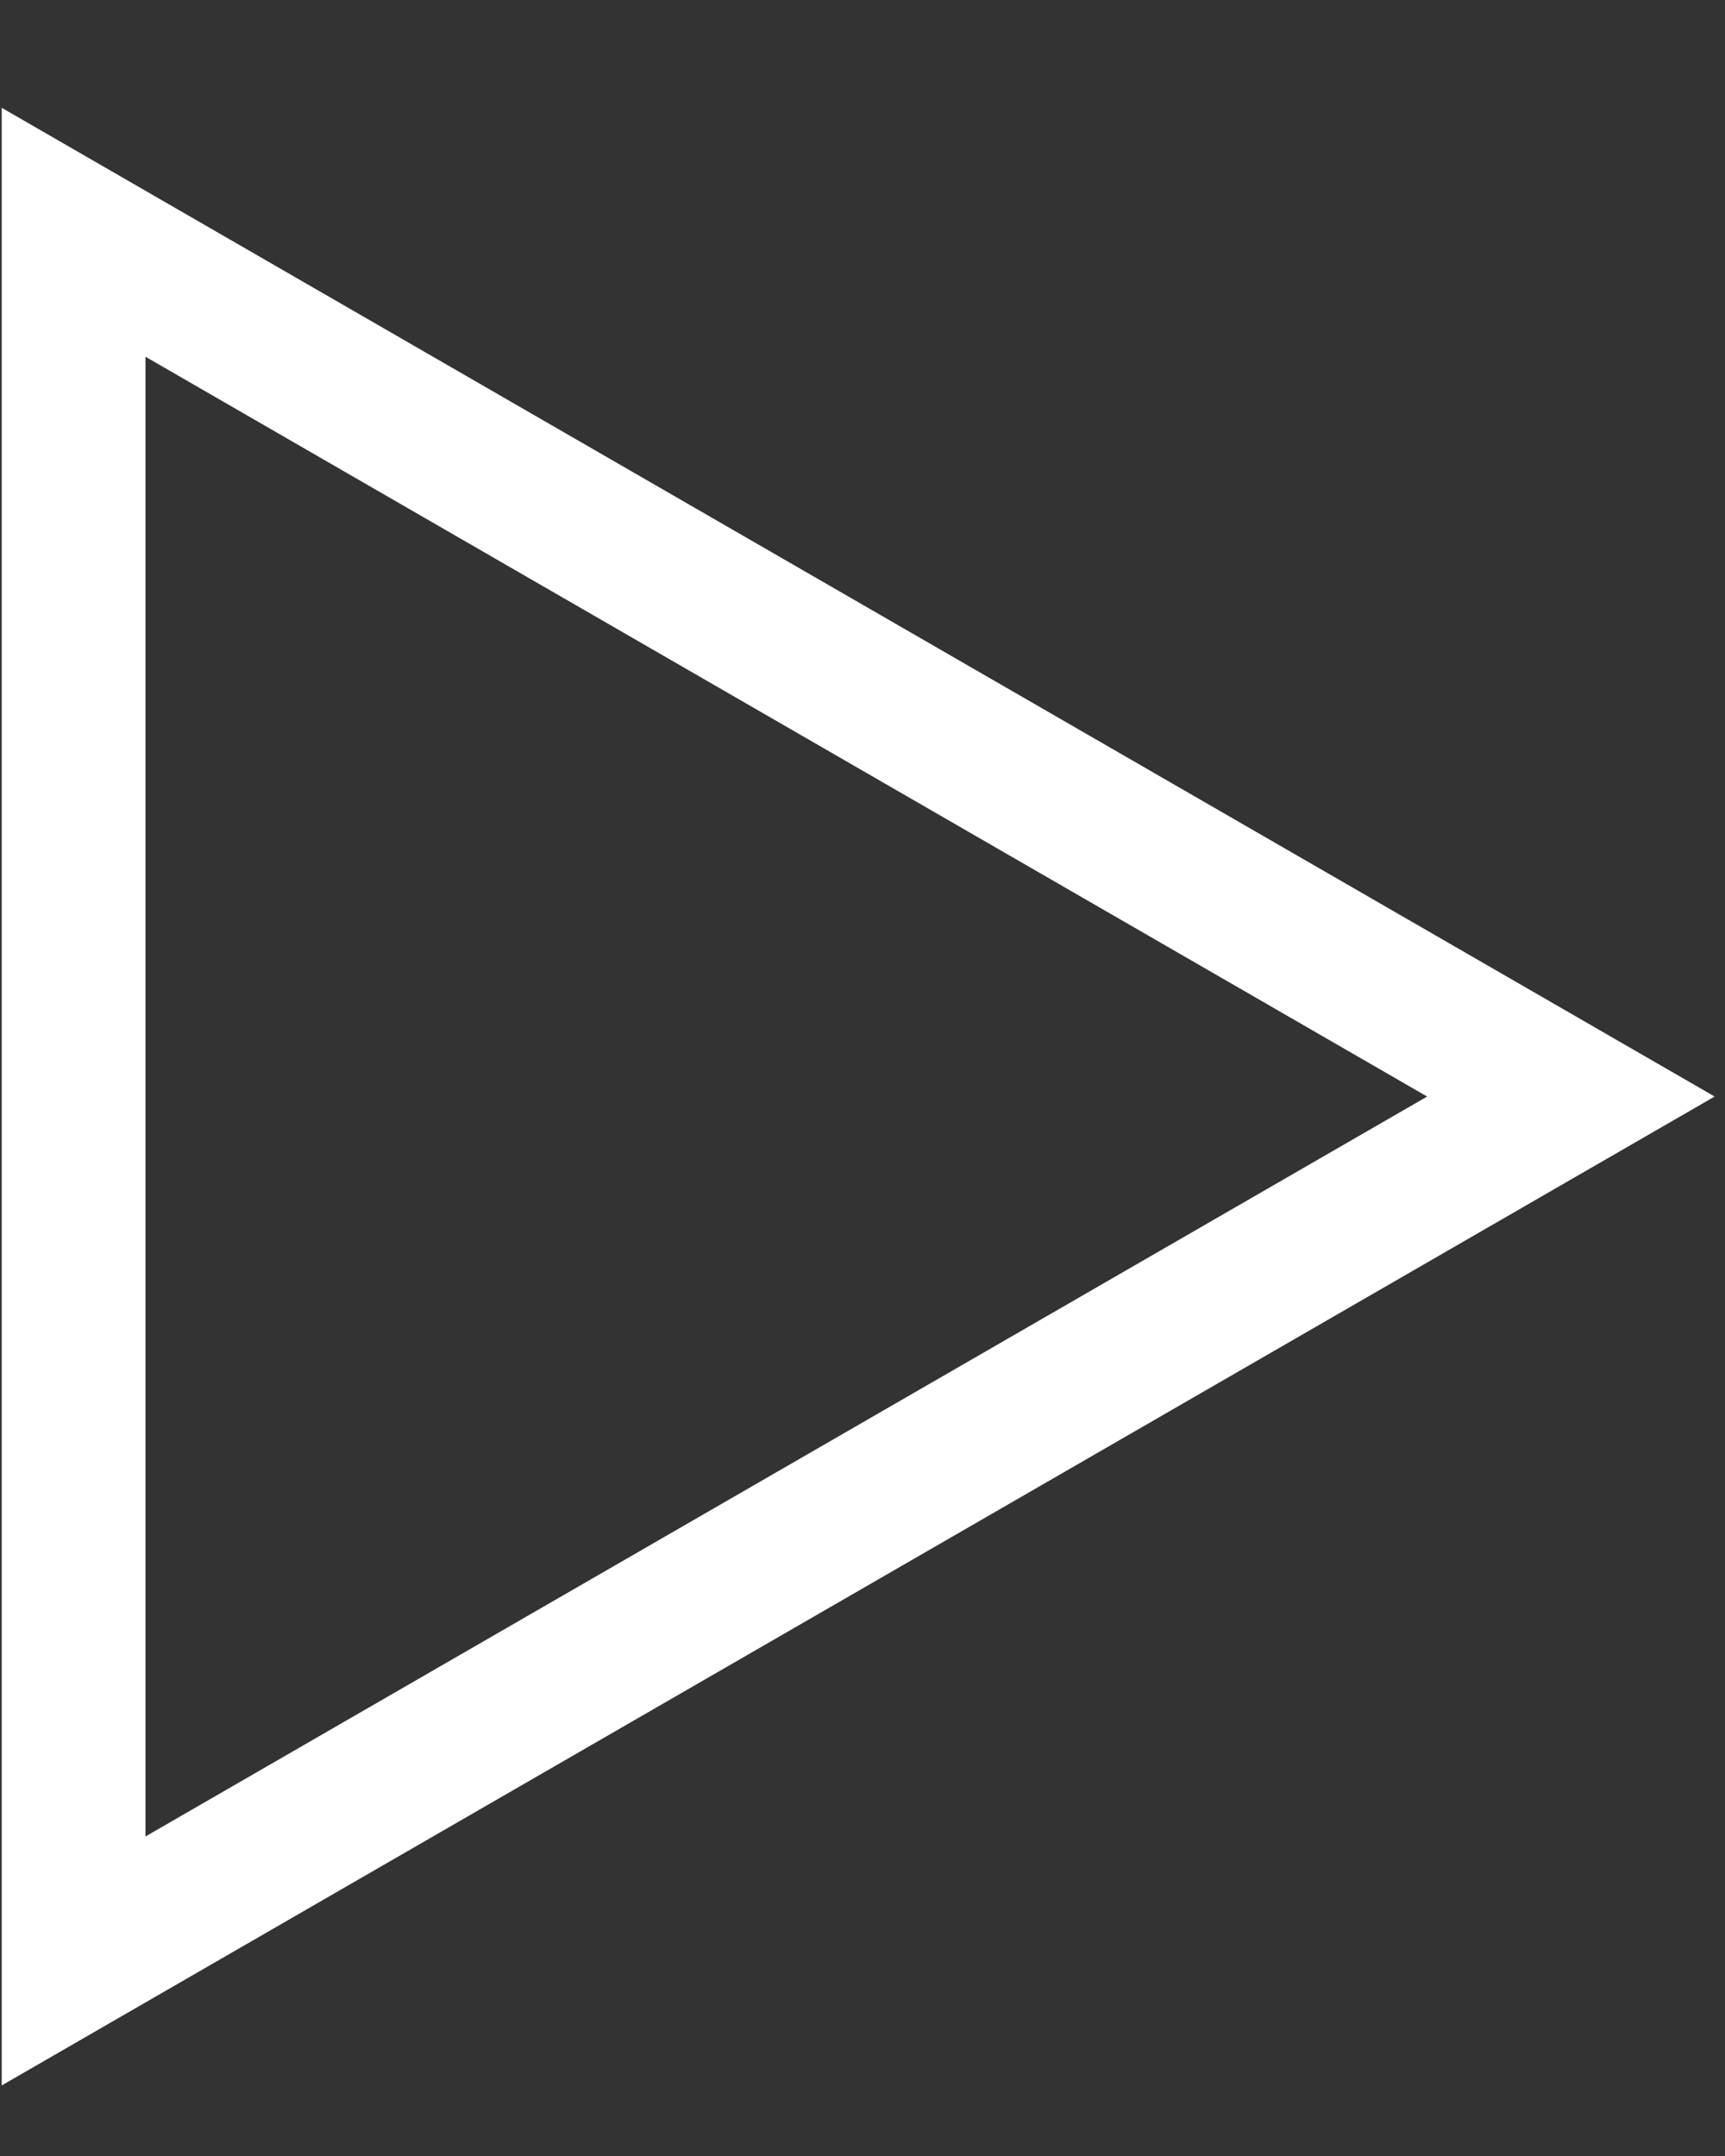 <svg width="12" height="15" viewBox="0 0 12 15" fill="none" xmlns="http://www.w3.org/2000/svg">
<rect x="0" y="0" width="12" height="15" fill="#333333" stroke="none"/>
<path d="M0.512 13.643L10.928 7.629L0.512 1.616L0.512 13.643Z" stroke="white"/>
</svg>
